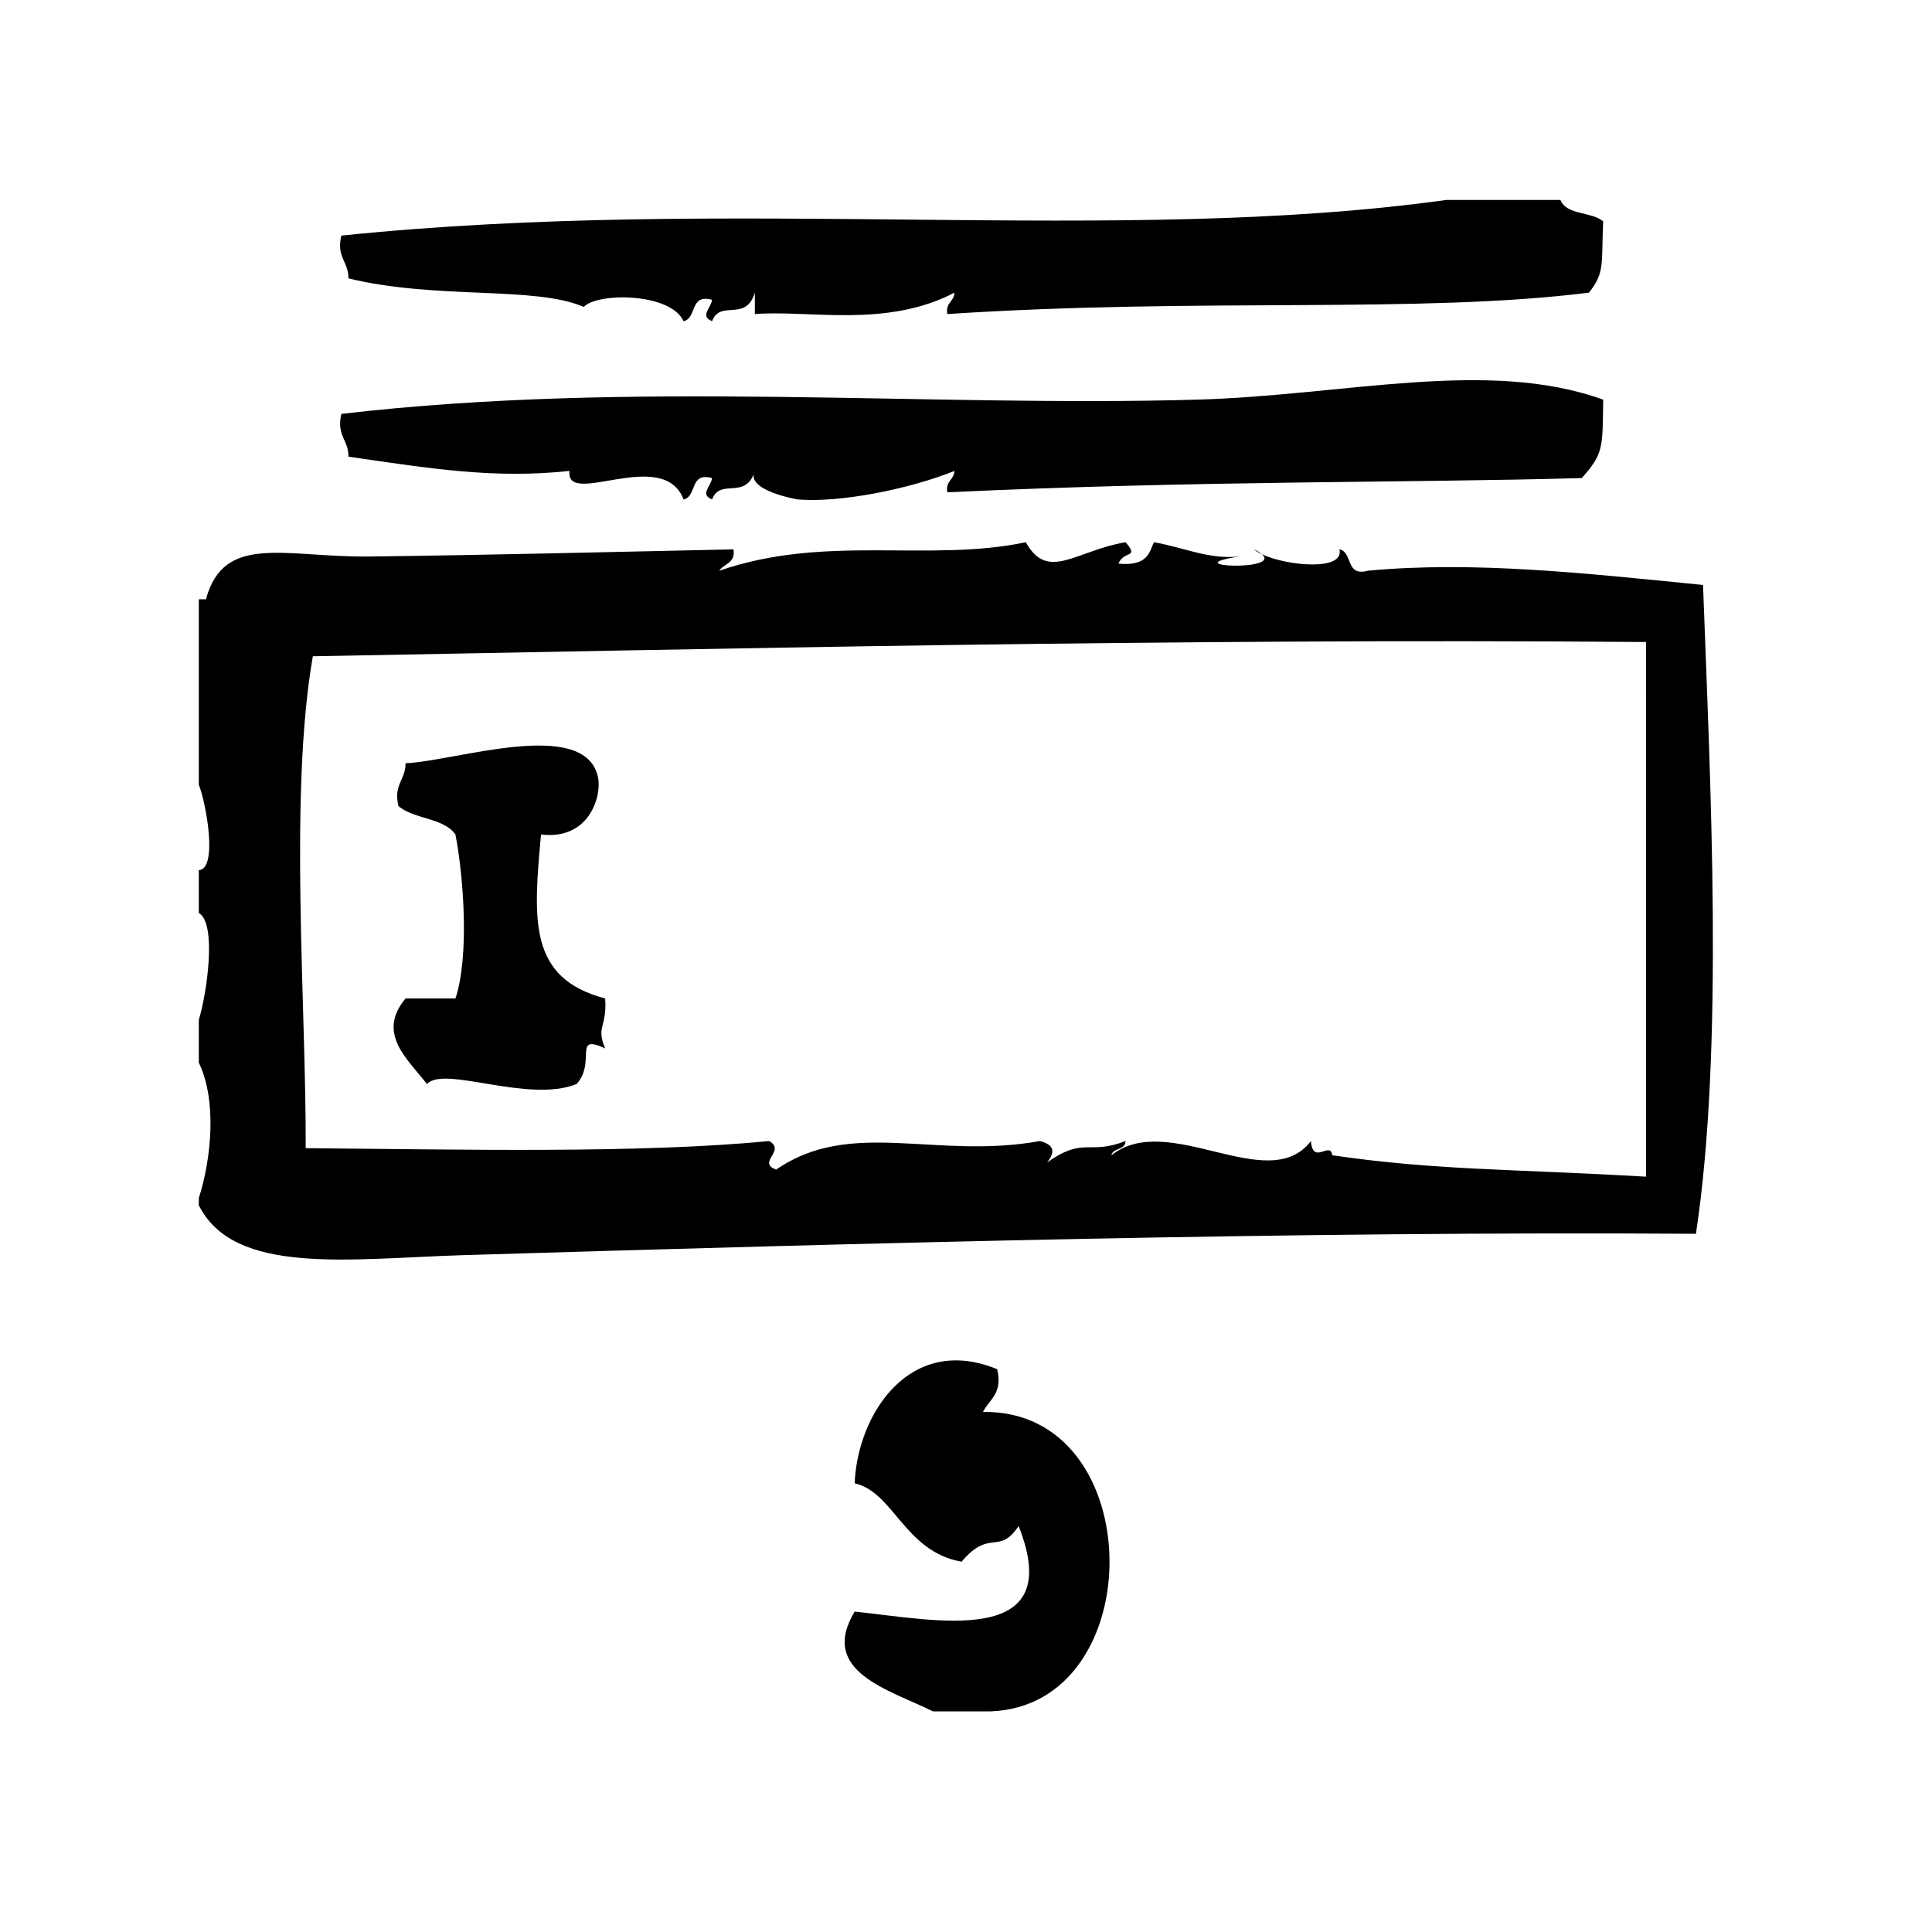 <?xml version="1.0" encoding="UTF-8"?>
<!-- Uploaded to: SVG Repo, www.svgrepo.com, Generator: SVG Repo Mixer Tools -->
<svg fill="#000000" width="800px" height="800px" version="1.1" viewBox="144 144 512 512" xmlns="http://www.w3.org/2000/svg">
 <g fill-rule="evenodd">
  <path d="m404.5 518.18c1.676-3.363 5.273-4.793 3.777-11.328-23.121-9.492-37.031 11.848-37.785 30.23 10.391 2.356 13.219 18.129 28.34 20.781 7.543-8.918 9.824-1.551 15.113-9.445 13.004 32.785-22.547 24.797-43.453 22.672-9.652 16.035 9.383 20.75 20.781 26.449h15.113c42.719-1.387 42.293-80.051-1.887-79.359z"/>
  <path d="m298.7 225.34c3.707-3.898 23.043-3.769 26.449 3.777 3.637-0.77 1.496-7.328 7.559-5.668-0.27 2.234-3.363 4.281 0 5.668 2.18-5.848 8.918 0.371 11.336-7.559v5.668c14.438-1.117 34.832 3.777 52.898-5.668-0.102 2.418-2.426 2.613-1.891 5.668 67.676-4.426 124.68-0.016 170.04-5.668 4.305-5.391 3.25-7.723 3.769-18.895-3.047-2.621-9.738-1.598-11.328-5.668h-30.238c-87.152 12.074-188.98-1.281-292.84 9.445-1.363 5.769 1.938 6.887 1.891 11.336 23.352 5.688 49.422 1.949 62.359 7.562z"/>
  <path d="m595.32 299.02c-31.34-3.117-60.812-6.398-88.797-3.777-6.07 1.652-3.914-4.902-7.559-5.668 1.449 5.801-13.863 4.465-20.555 1.301 5.457 4.598-23.664 3.273-5.894 0.598-8.273 0.82-14.176-2.242-22.672-3.777-1.172 1.945-1.148 6.504-9.438 5.668 1.418-3.574 5.637-1.316 1.883-5.668-13.273 2.227-20.578 10.523-26.441 0-25.727 5.422-52.945-2.227-81.238 7.559 1.227-1.922 4.344-1.953 3.777-5.668-30.441 0.652-64.34 1.496-96.355 1.891-22.441 0.277-38.66-6.312-43.453 11.336h-1.891v49.121c1.977 5.016 5.102 22.332 0 22.672v11.336c4.809 2.754 2.188 21.129 0 28.34v11.336c4.93 10.219 3.25 25.75 0 35.895v1.891c9.375 18.758 40.004 14.137 69.902 13.227 104.04-3.148 221.05-6.391 326.85-5.668 7.473-49.285 3.809-119.54 1.883-171.94zm-15.109 156.81c-36.336-2.094-55.664-1.668-83.137-5.668-0.551-3.938-5.109 2.801-5.668-3.777-11.266 14.777-37.738-8.242-52.898 3.777 0.473-2.055 3.754-1.281 3.769-3.777-9.895 3.848-10.91-1.289-20.781 5.676 2.117-2.723 2.039-4.613-1.891-5.676-27.598 5.008-50.043-6.133-69.902 7.559-5.289-1.852 2.746-5.039-1.891-7.559-34.305 3.371-82.898 2.211-122.8 1.891 0.156-37.438-4.488-93.715 1.891-130.36 105.02-1.875 225.89-4.793 353.3-3.777 0.016 47.227 0.016 94.457 0.016 141.69z"/>
  <path d="m478.41 290.87c-0.465-0.395-1.094-0.82-2.117-1.301 0.527 0.461 1.27 0.895 2.117 1.301z"/>
  <path d="m294.92 268.8c-1.117 9.934 24.828-6.621 30.23 7.559 3.637-0.77 1.496-7.328 7.559-5.668-0.27 2.234-3.363 4.281 0 5.668 2.18-5.848 8.918 0.371 11.336-7.559-2.715 5.227 11.477 7.566 11.336 7.559 11.219 0.945 29.711-2.769 41.562-7.559-0.102 2.418-2.426 2.613-1.891 5.668 66.66-3.156 122.34-2.465 168.14-3.777 5.801-6.535 5.496-8.023 5.668-20.781-30.613-11.027-68.305-1.117-107.69 0-71.941 2.039-148.98-5.258-226.71 3.777-1.363 5.769 1.938 6.887 1.891 11.336 22.371 3.258 38.809 5.887 58.566 3.777z"/>
  <path d="m304.38 408.6c-20.402-5.359-19.066-20.773-17.004-43.453 12.824 1.551 16.121-10.203 15.113-15.113-3.336-16.199-38.109-4.219-51.012-3.777 0.039 4.449-3.258 5.566-1.891 11.336 4.023 3.535 12.027 3.086 15.113 7.559 2.195 11.375 3.699 32.355 0 43.453h-13.227c-7.738 9.297 0.535 16.02 5.668 22.672 4.559-4.992 26.797 5.172 39.676 0 5.289-5.918-1.141-13.461 7.559-9.445-2.484-5.867 0.504-5.398 0.004-13.23z"/>
 </g>
</svg>